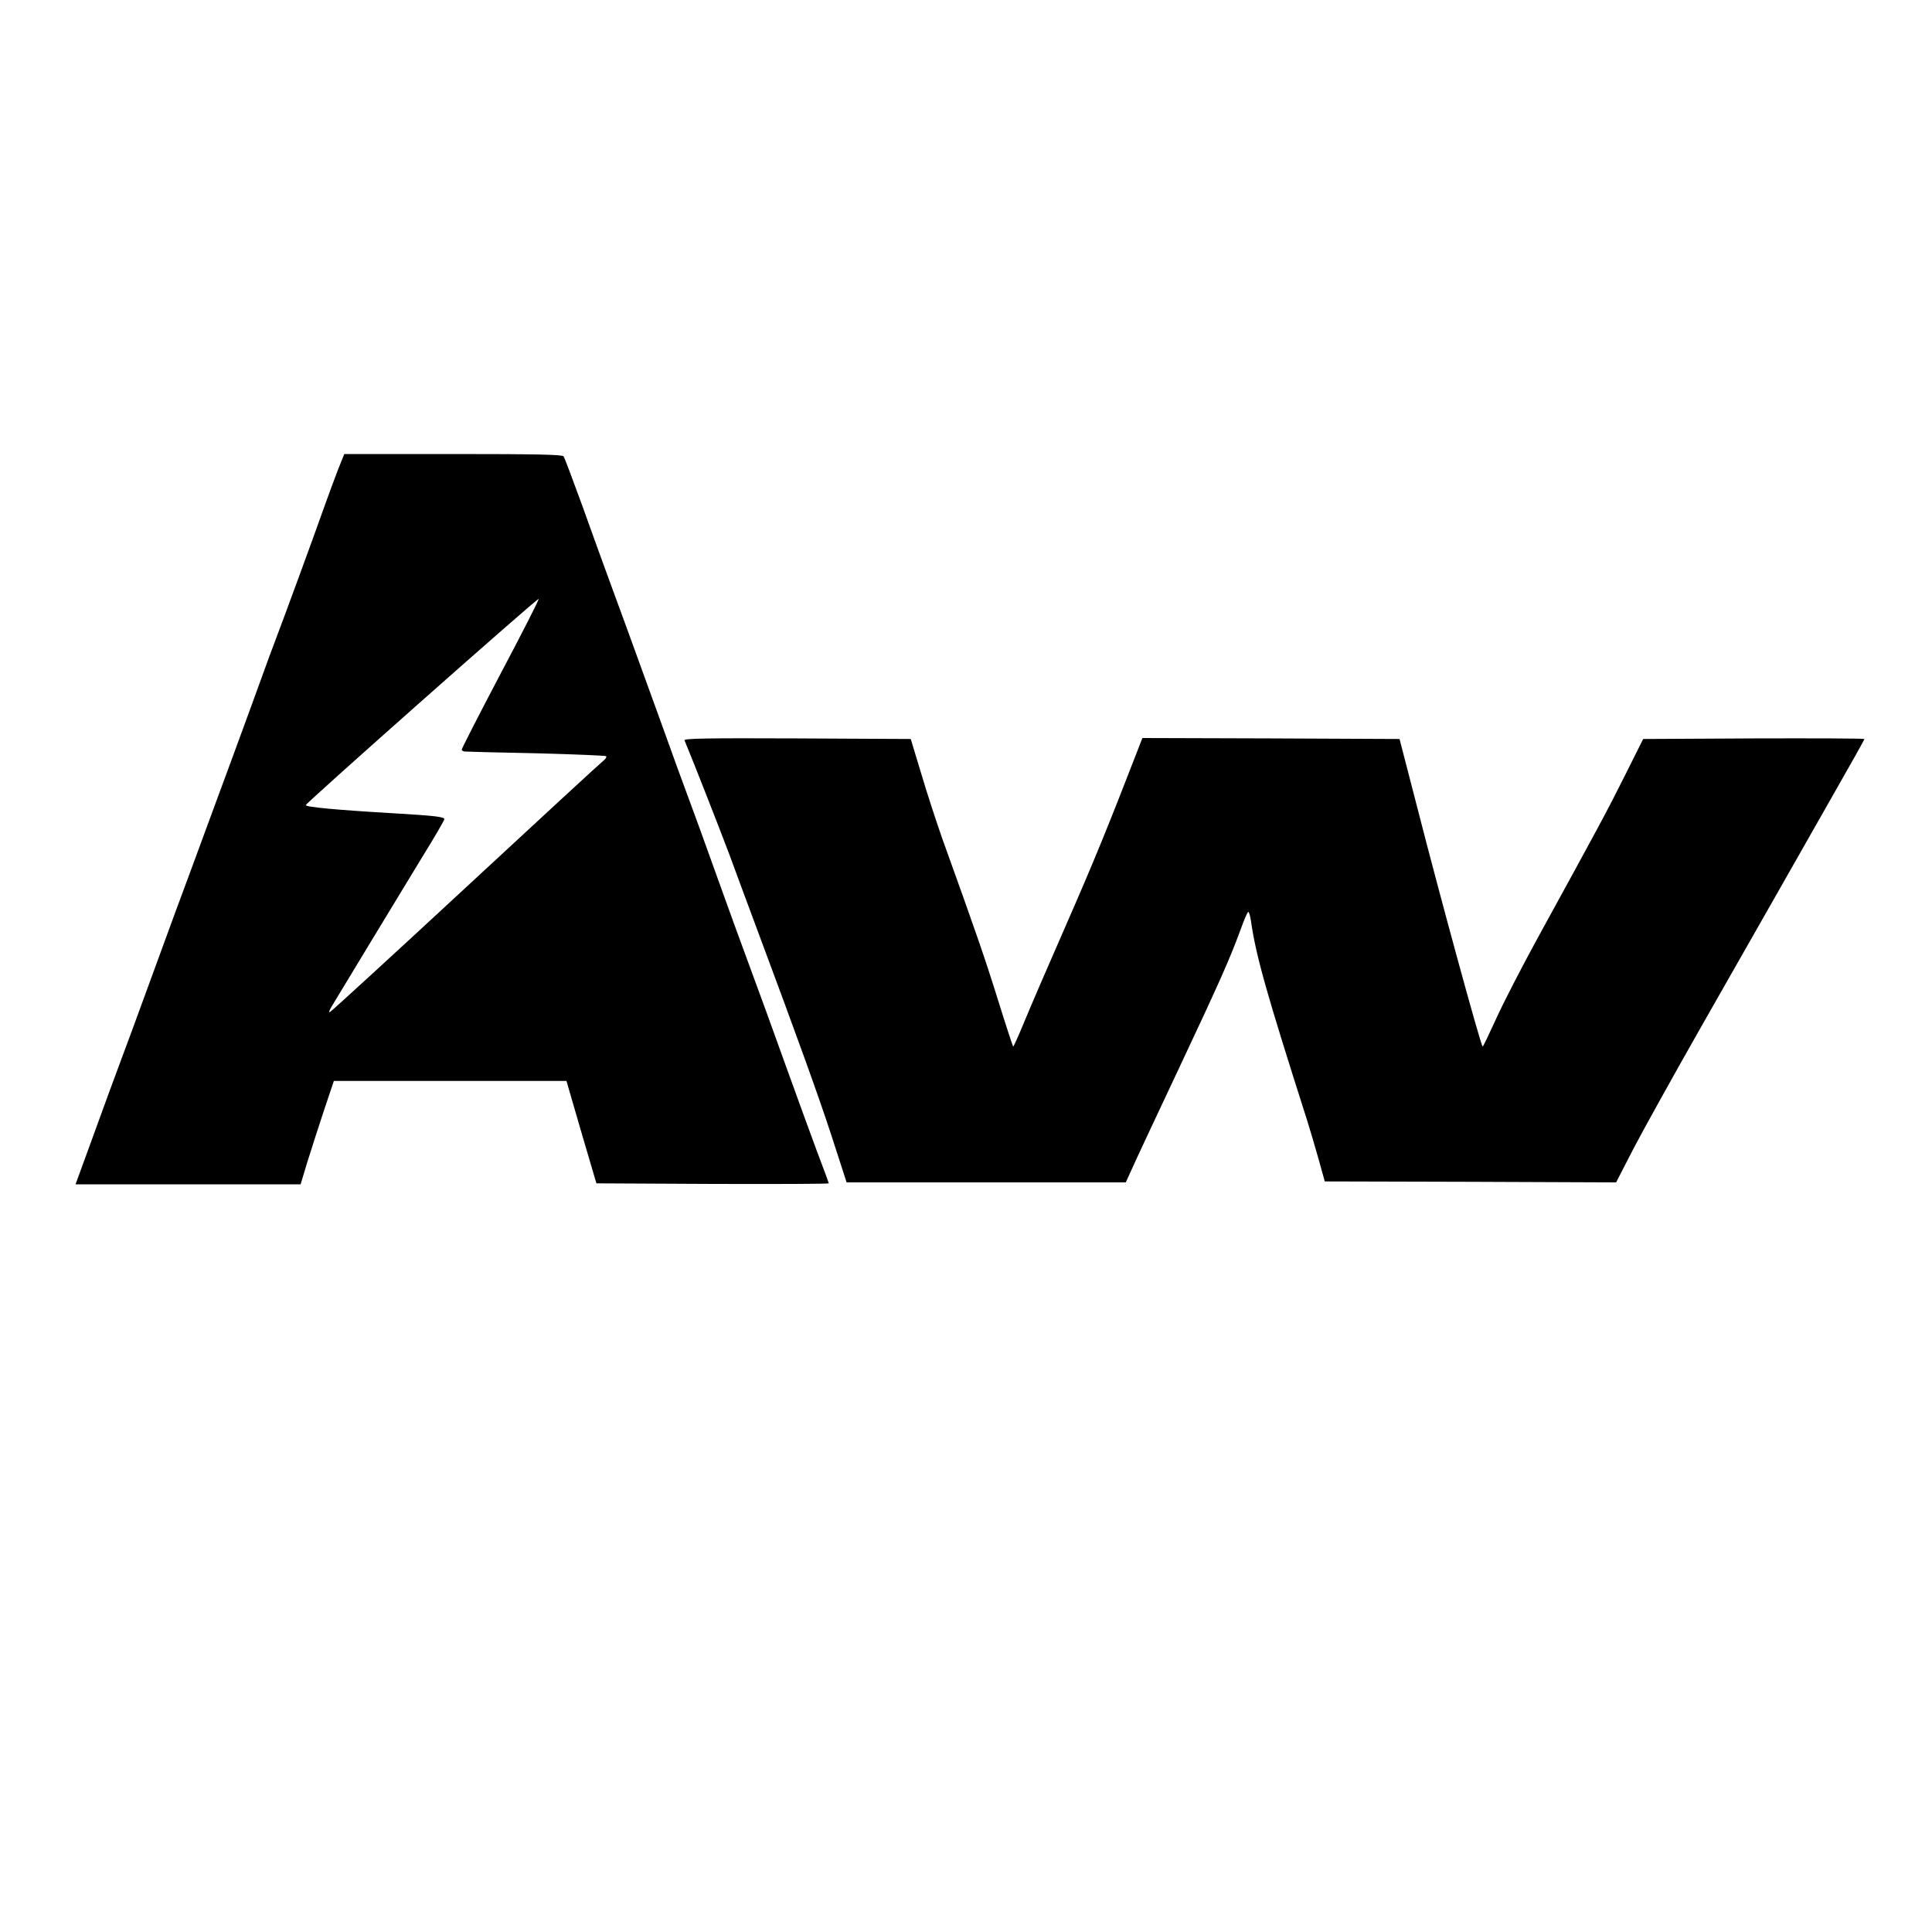 <?xml version="1.0" standalone="no"?>
<!DOCTYPE svg PUBLIC "-//W3C//DTD SVG 20010904//EN"
 "http://www.w3.org/TR/2001/REC-SVG-20010904/DTD/svg10.dtd">
<svg version="1.0" xmlns="http://www.w3.org/2000/svg"
 width="1000pt" height="1000pt" viewBox="0 0 1000 1000"
 preserveAspectRatio="xMidYMid meet">
<g transform="translate(0,1000) scale(0.1,-0.1)"
fill="#000000" stroke="none">
<path d="M1751 7573 c-17 -43 -50 -134 -75 -203 -55 -156 -215 -591 -251 -685
-15 -38 -46 -124 -70 -190 -24 -66 -90 -248 -148 -405 -58 -157 -122 -330
-142 -385 -20 -55 -57 -154 -81 -220 -25 -66 -108 -291 -184 -500 -76 -209
-159 -434 -184 -500 -25 -66 -70 -190 -101 -275 -31 -85 -72 -197 -90 -247
l-34 -93 583 0 582 0 34 113 c19 61 58 182 86 267 l52 155 602 0 602 0 77
-265 78 -265 601 -3 c331 -1 602 0 602 3 0 2 -27 76 -60 162 -32 87 -107 291
-165 453 -58 162 -139 385 -180 495 -41 110 -122 333 -180 495 -58 162 -119
331 -136 375 -17 44 -89 242 -160 440 -129 356 -207 571 -275 755 -19 52 -74
203 -121 335 -48 132 -91 246 -96 253 -7 9 -134 12 -572 12 l-563 0 -31 -77z
m839 -1062 c-110 -209 -200 -385 -200 -391 0 -5 8 -10 18 -10 9 -1 176 -5 370
-9 194 -5 356 -12 359 -15 4 -3 -1 -12 -9 -19 -9 -6 -330 -302 -713 -657 -383
-355 -702 -647 -708 -649 -6 -2 -2 11 10 30 30 51 344 568 471 777 62 100 112
187 112 192 0 12 -51 18 -255 30 -309 18 -466 33 -462 43 5 15 1202 1075 1205
1067 2 -5 -87 -179 -198 -389z"/>
<path d="M3543 6168 c48 -115 184 -463 233 -593 34 -93 96 -260 137 -370 217
-582 322 -873 392 -1087 l77 -238 723 0 722 0 31 68 c16 37 123 265 237 507
217 461 270 580 326 733 18 50 36 92 40 92 4 0 10 -21 14 -47 26 -182 80 -372
291 -1033 15 -47 41 -137 59 -200 l32 -115 754 -2 754 -3 89 173 c49 94 207
379 351 632 144 253 329 577 410 720 81 143 212 373 291 512 79 138 144 254
144 258 0 3 -258 4 -572 3 l-573 -3 -95 -190 c-92 -184 -133 -260 -451 -840
-81 -148 -178 -336 -215 -418 -37 -81 -68 -146 -70 -144 -11 10 -222 783 -333
1217 l-97 375 -665 3 -666 2 -26 -67 c-152 -393 -231 -586 -371 -905 -90 -205
-187 -430 -216 -501 -29 -70 -54 -126 -56 -124 -2 2 -38 111 -79 243 -67 215
-113 348 -288 834 -28 80 -77 228 -107 330 l-56 185 -588 3 c-469 2 -587 0
-583 -10z"/>
</g>
</svg>
